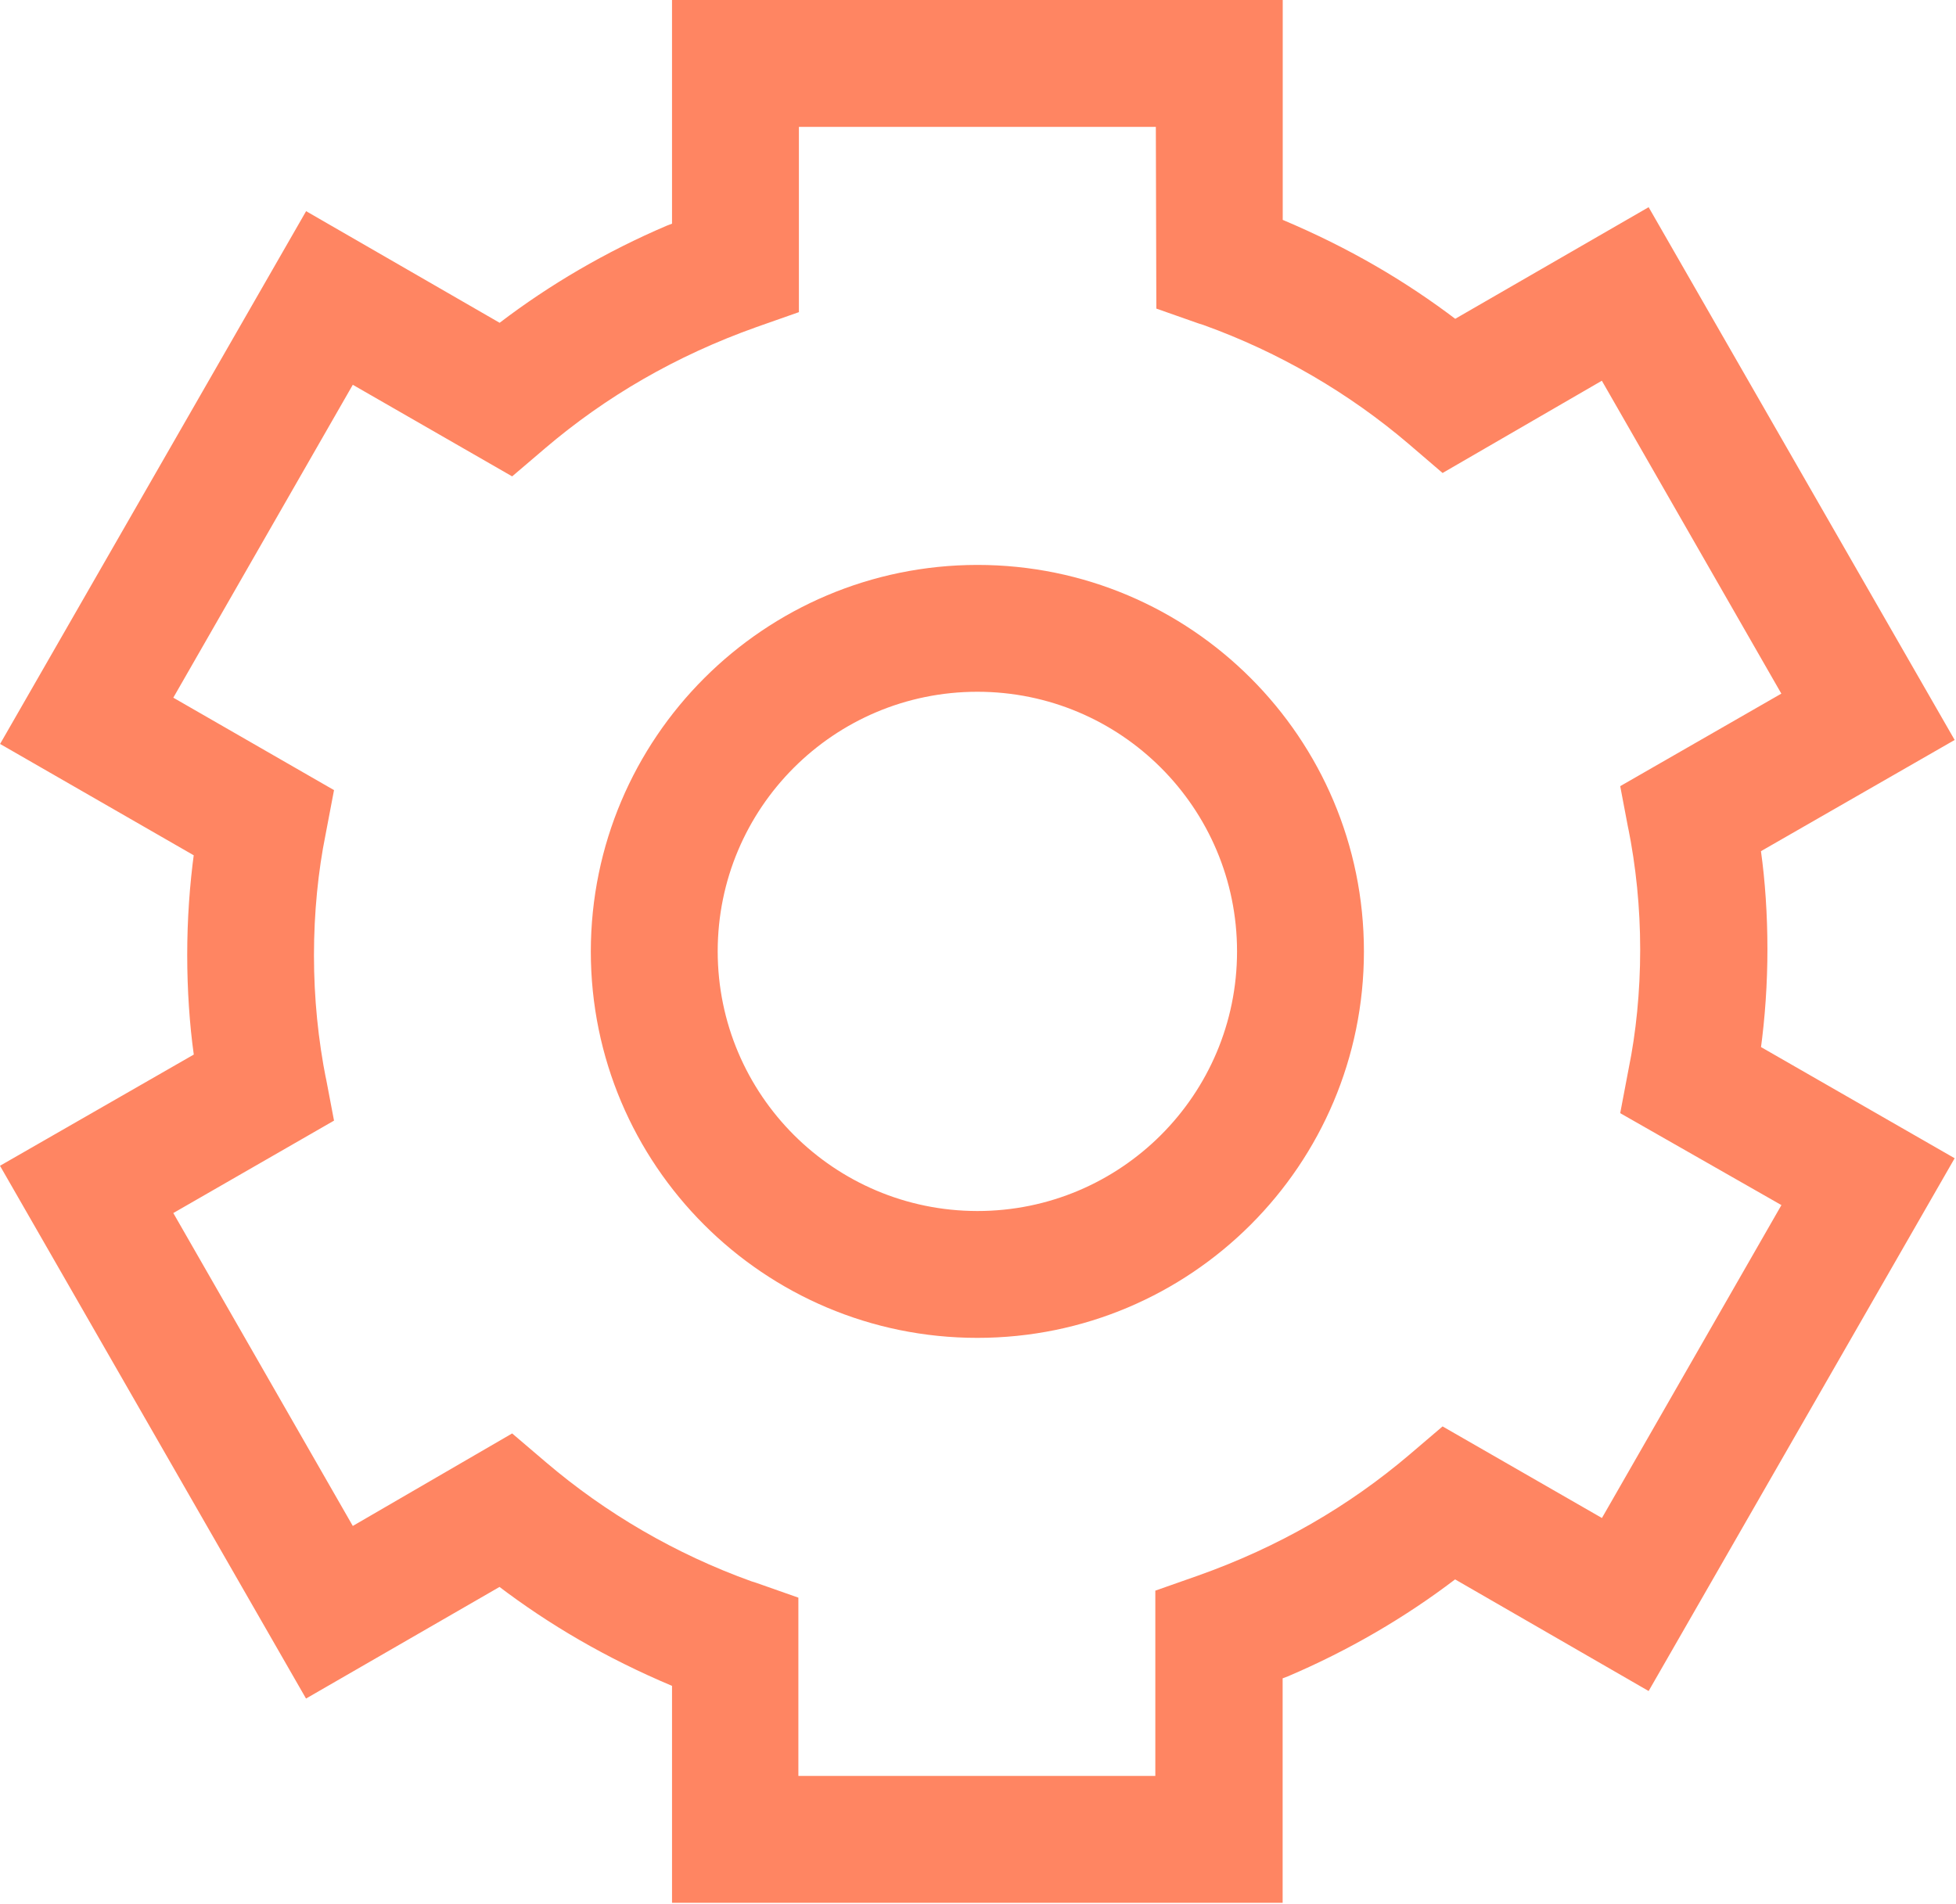 <?xml version="1.0" encoding="UTF-8"?> <svg xmlns="http://www.w3.org/2000/svg" viewBox="0 0 189.00 184.00" data-guides="{&quot;vertical&quot;:[],&quot;horizontal&quot;:[]}"><path fill="#ff8562" stroke="none" fill-opacity="1" stroke-width="1" stroke-opacity="1" id="tSvg5ea140a680" title="Path 1" d="M64.934 0C84.604 0 104.274 0 123.944 0C123.944 7.083 123.944 14.167 123.944 21.25C130.306 23.933 135.793 27.14 140.796 30.949C140.734 30.904 140.671 30.858 140.609 30.812C146.839 27.216 153.07 23.62 159.3 20.024C169.157 37.187 179.013 54.351 188.87 71.514C182.631 75.097 176.393 78.679 170.154 82.261C170.552 85.104 170.779 88.388 170.779 91.726C170.779 95.063 170.552 98.347 170.112 101.564C170.126 101.439 170.14 101.315 170.154 101.19C176.393 104.773 182.631 108.355 188.87 111.938C179.013 129.101 169.157 146.265 159.3 163.428C153.067 159.832 146.833 156.235 140.6 152.639C135.785 156.312 130.298 159.518 124.435 162.013C124.269 162.076 124.102 162.139 123.936 162.202C123.936 169.432 123.936 176.663 123.936 183.893C104.269 183.893 84.602 183.893 64.935 183.893C64.935 176.905 64.935 169.917 64.935 162.929C58.573 160.245 53.086 157.039 48.083 153.23C48.145 153.275 48.208 153.321 48.27 153.366C42.037 156.962 35.803 160.559 29.57 164.155C19.713 146.992 9.857 129.828 0 112.665C6.242 109.082 12.483 105.5 18.724 101.917C18.32 99.026 18.09 95.684 18.09 92.29C18.09 88.895 18.321 85.553 18.767 82.281C18.753 82.408 18.739 82.535 18.724 82.662C12.486 79.074 6.247 75.486 0.008 71.898C9.865 54.735 19.722 37.571 29.578 20.408C35.812 24.004 42.045 27.6 48.278 31.196C53.092 27.518 58.575 24.307 64.436 21.807C64.602 21.744 64.768 21.681 64.935 21.617C64.935 14.412 64.935 7.206 64.934 0ZM111.684 12.26C100.187 12.26 88.691 12.26 77.194 12.26C77.194 18.229 77.194 24.198 77.194 30.167C75.832 30.646 74.469 31.126 73.107 31.605C65.277 34.389 58.519 38.343 52.666 43.327C52.696 43.302 52.726 43.277 52.756 43.252C51.666 44.181 50.577 45.11 49.487 46.039C44.354 43.088 39.222 40.138 34.089 37.187C28.308 47.267 22.527 57.347 16.746 67.427C21.922 70.405 27.098 73.383 32.275 76.36C32.002 77.793 31.73 79.227 31.457 80.66C30.745 84.169 30.337 88.202 30.337 92.331C30.337 96.459 30.745 100.493 31.522 104.393C31.501 104.262 31.479 104.132 31.457 104.001C31.73 105.434 32.002 106.868 32.275 108.301C27.098 111.279 21.922 114.256 16.746 117.234C22.527 127.314 28.308 137.394 34.089 147.474C39.222 144.494 44.354 141.513 49.487 138.533C50.577 139.462 51.666 140.391 52.756 141.32C58.505 146.224 65.246 150.177 72.609 152.825C72.759 152.872 72.908 152.919 73.058 152.966C74.42 153.445 75.782 153.925 77.144 154.404C77.144 160.147 77.144 165.89 77.144 171.633C88.641 171.633 100.138 171.633 111.634 171.633C111.634 165.664 111.634 159.695 111.634 153.726C112.996 153.247 114.359 152.767 115.721 152.288C123.57 149.51 130.345 145.555 136.212 140.565C136.182 140.59 136.151 140.616 136.121 140.641C137.211 139.712 138.3 138.783 139.39 137.854C144.523 140.805 149.655 143.755 154.788 146.706C160.569 136.626 166.35 126.546 172.131 116.466C166.939 113.504 161.746 110.543 156.554 107.581C156.826 106.145 157.099 104.71 157.371 103.274C158.079 99.818 158.484 95.846 158.484 91.779C158.484 87.712 158.079 83.74 157.306 79.9C157.328 80.028 157.349 80.156 157.371 80.284C157.099 78.848 156.826 77.412 156.554 75.977C161.744 72.996 166.933 70.016 172.123 67.035C166.342 56.955 160.561 46.875 154.78 36.795C149.65 39.767 144.52 42.74 139.39 45.712C138.3 44.778 137.211 43.843 136.121 42.909C130.371 38.004 123.631 34.051 116.268 31.403C116.118 31.356 115.969 31.309 115.819 31.262C114.457 30.783 113.094 30.303 111.732 29.824C111.716 23.969 111.7 18.114 111.684 12.26ZM94.439 54.596C115.067 54.596 131.79 71.318 131.79 91.946C131.79 112.575 115.067 129.297 94.439 129.297C73.811 129.297 57.088 112.575 57.088 91.946C57.112 71.328 73.82 54.619 94.437 54.596C94.438 54.596 94.438 54.596 94.439 54.596ZM94.439 117.038C108.297 117.038 119.53 105.804 119.53 91.946C119.53 78.088 108.297 66.855 94.439 66.855C80.582 66.855 69.348 78.089 69.348 91.947C69.362 105.798 80.587 117.024 94.438 117.038C94.438 117.038 94.439 117.038 94.439 117.038Z"></path><defs></defs></svg> 